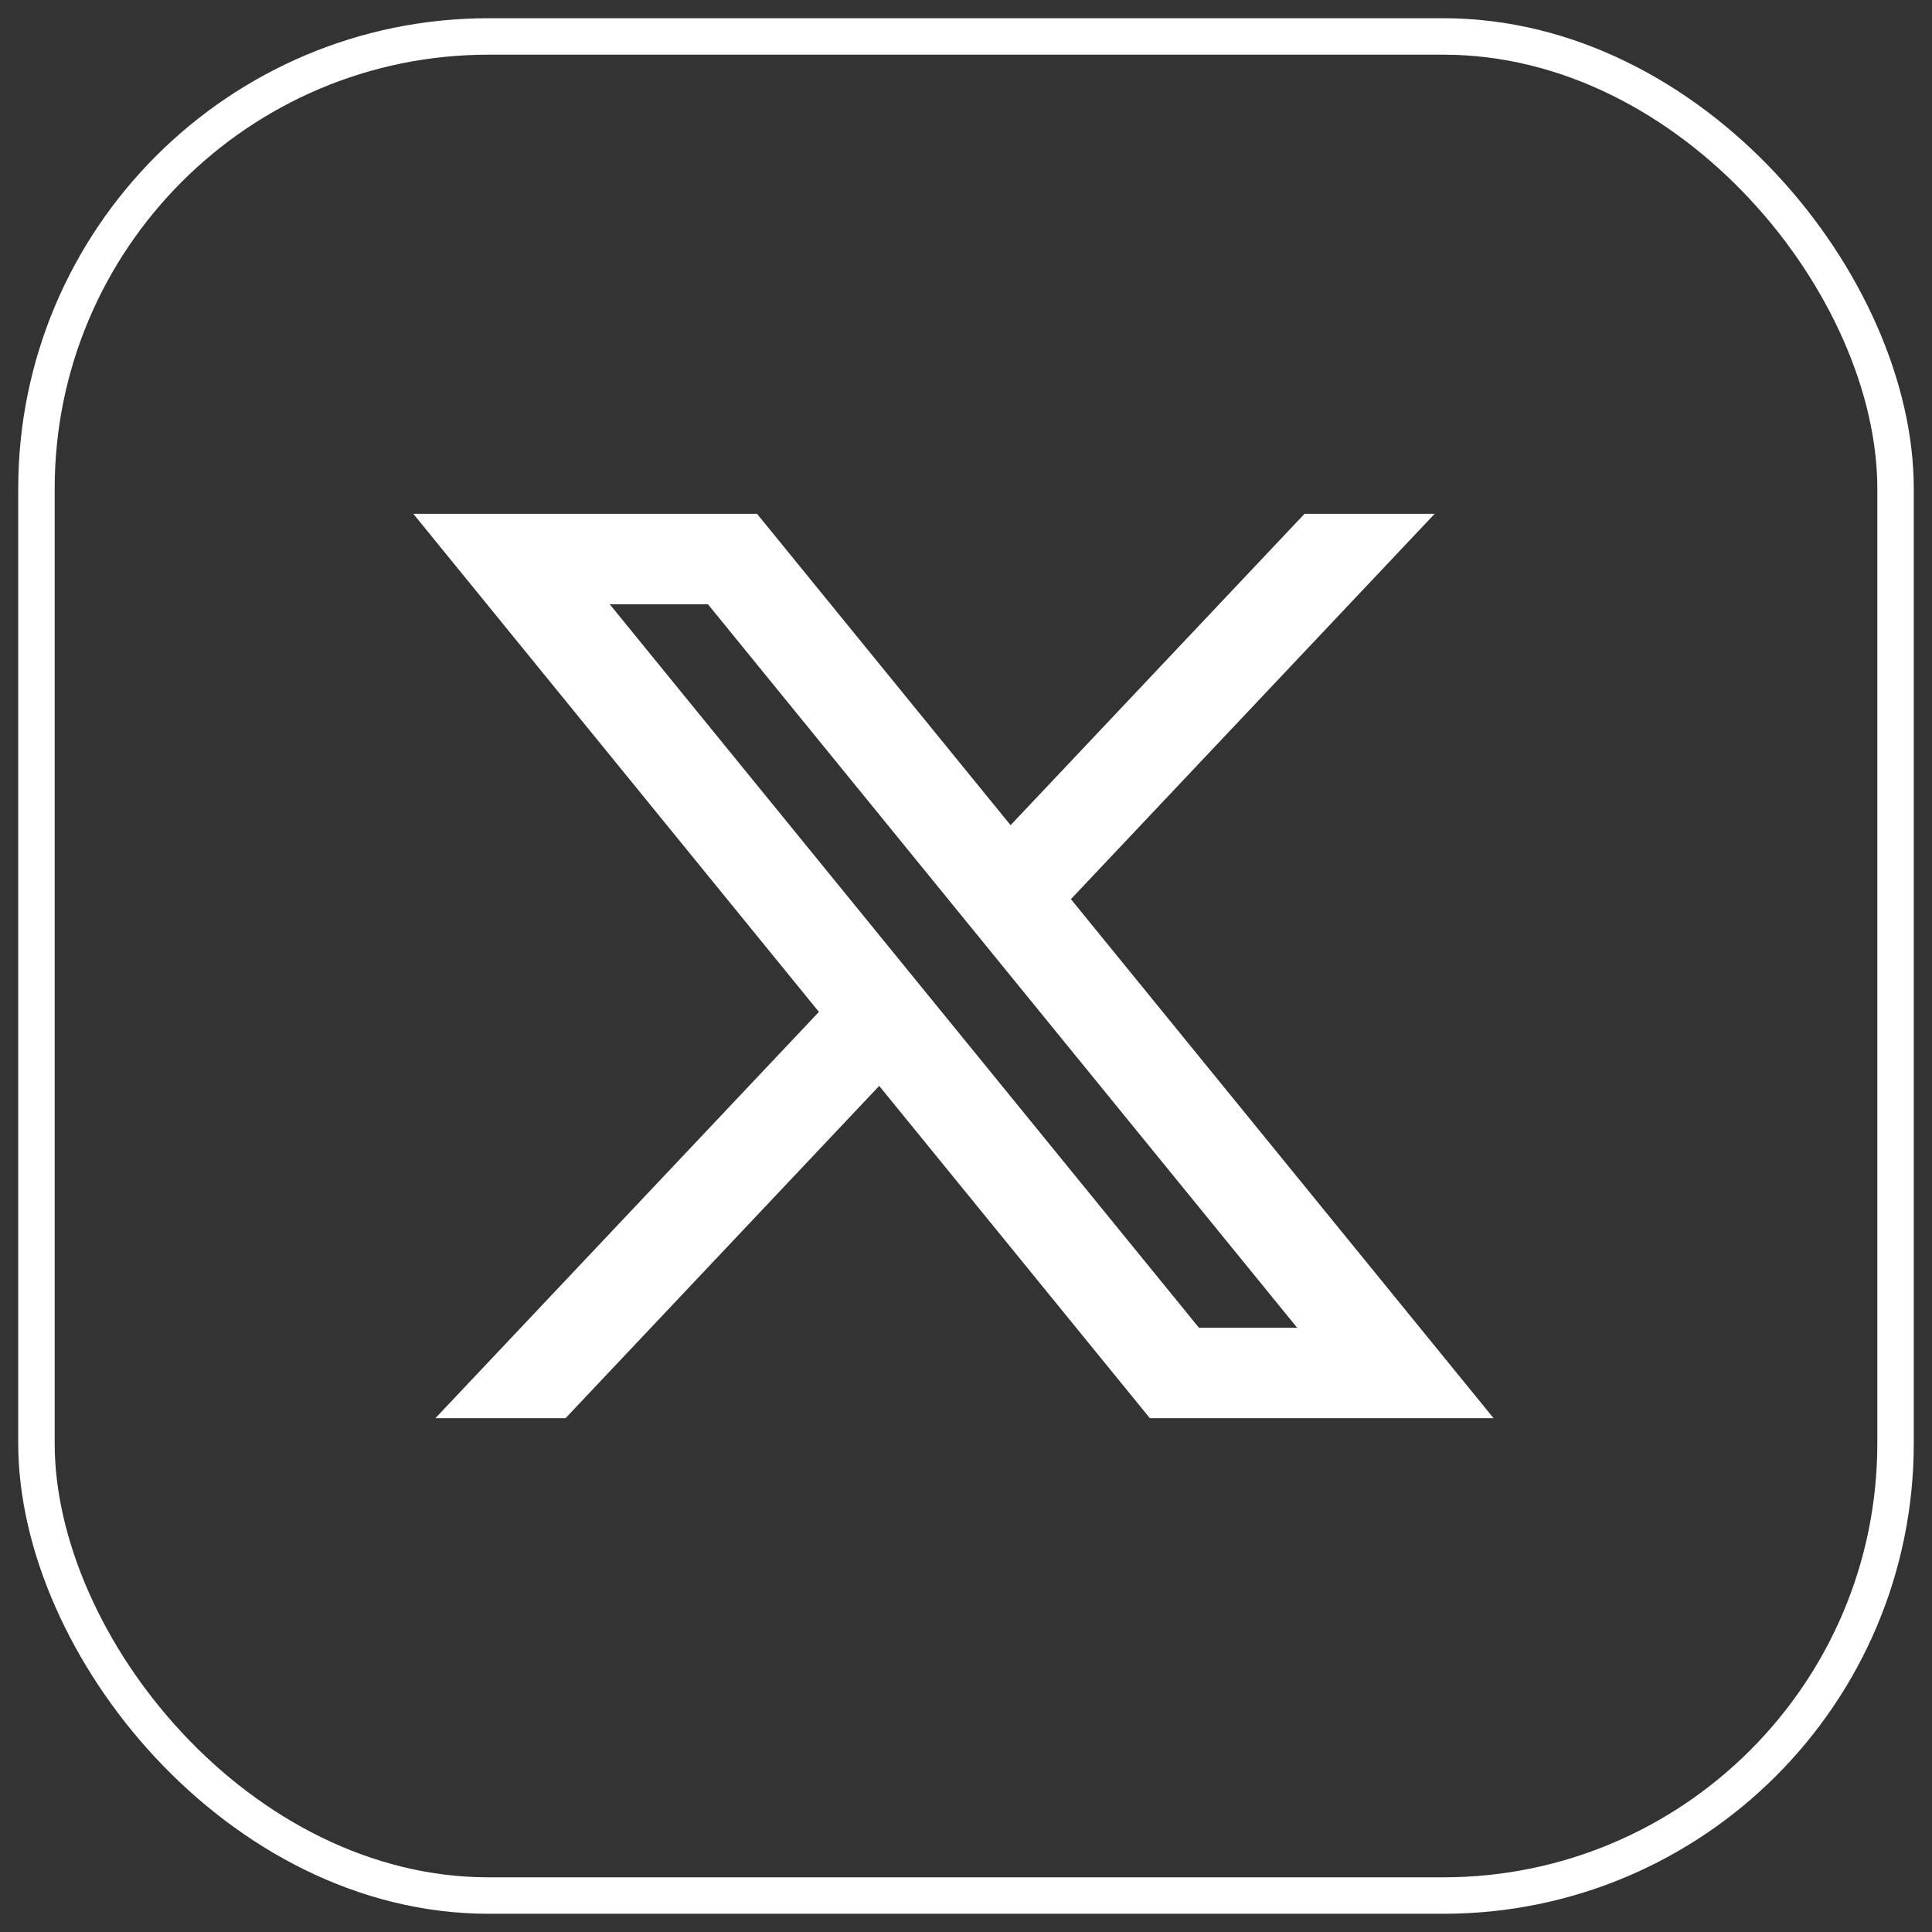 <svg width="53" height="53" viewBox="0 0 53 53" fill="none" xmlns="http://www.w3.org/2000/svg">
<rect x="0" y="0" width="53" height="53" fill="#333333" stroke="none"/>
<path d="M20.767 14.095H11.338L22.465 27.759L11.944 38.905H15.514L24.119 29.789L31.544 38.905H40.973L29.378 24.666L39.357 14.095H35.787L27.723 22.637L20.767 14.095ZM32.891 36.424L16.726 16.576H19.42L35.585 36.424H32.891Z" fill="white"/>
<rect x="1" y="1" width="51" height="51" rx="12.405" stroke="white"/>
</svg>

